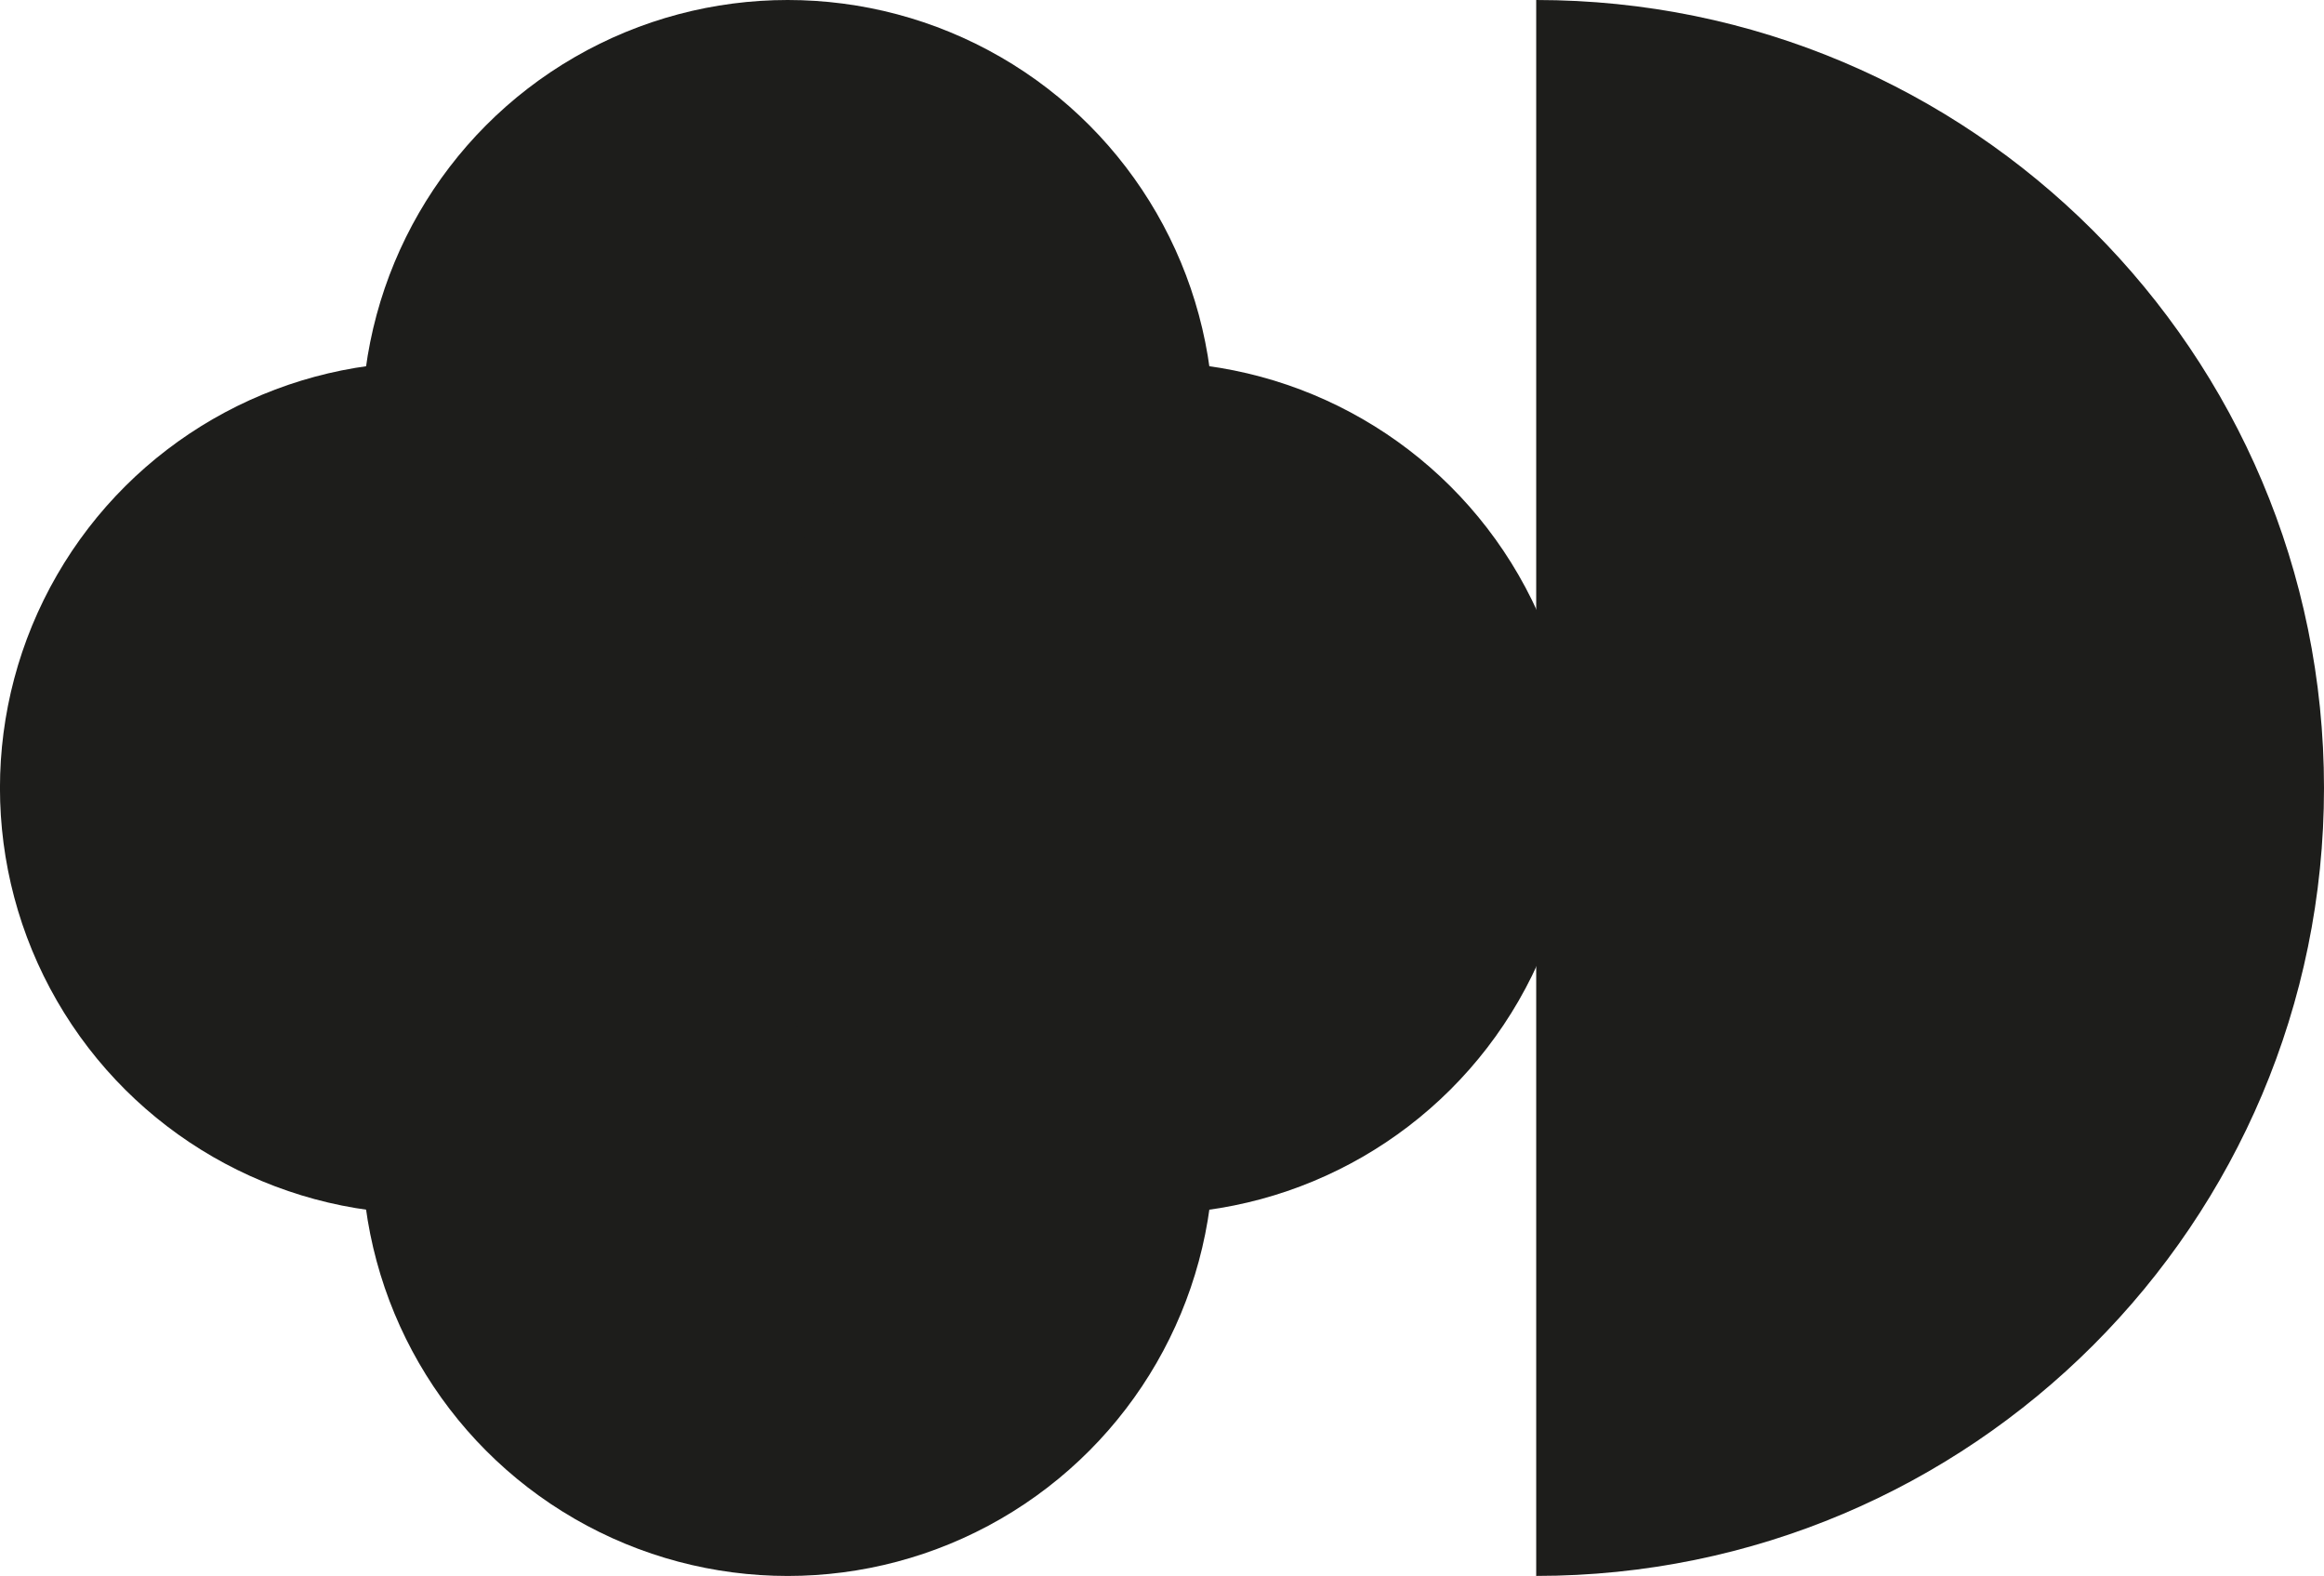<?xml version="1.0" encoding="UTF-8"?> <svg xmlns="http://www.w3.org/2000/svg" width="59" height="40" viewBox="0 0 59 40" fill="none"><path fill-rule="evenodd" clip-rule="evenodd" d="M39 40C50.046 40 59 31.046 59 20C59 8.954 50.046 -7.8281e-07 39 -1.74846e-06L39 40Z" fill="#1D1D1B"></path><circle cx="19.998" cy="10.811" r="10.811" fill="#1D1D1B"></circle><circle cx="19.998" cy="29.19" r="10.811" fill="#1D1D1B"></circle><circle cx="29.189" cy="20" r="10.811" transform="rotate(90 29.189 20)" fill="#1D1D1B"></circle><circle cx="10.81" cy="20" r="10.811" transform="rotate(90 10.81 20)" fill="#1D1D1B"></circle></svg> 